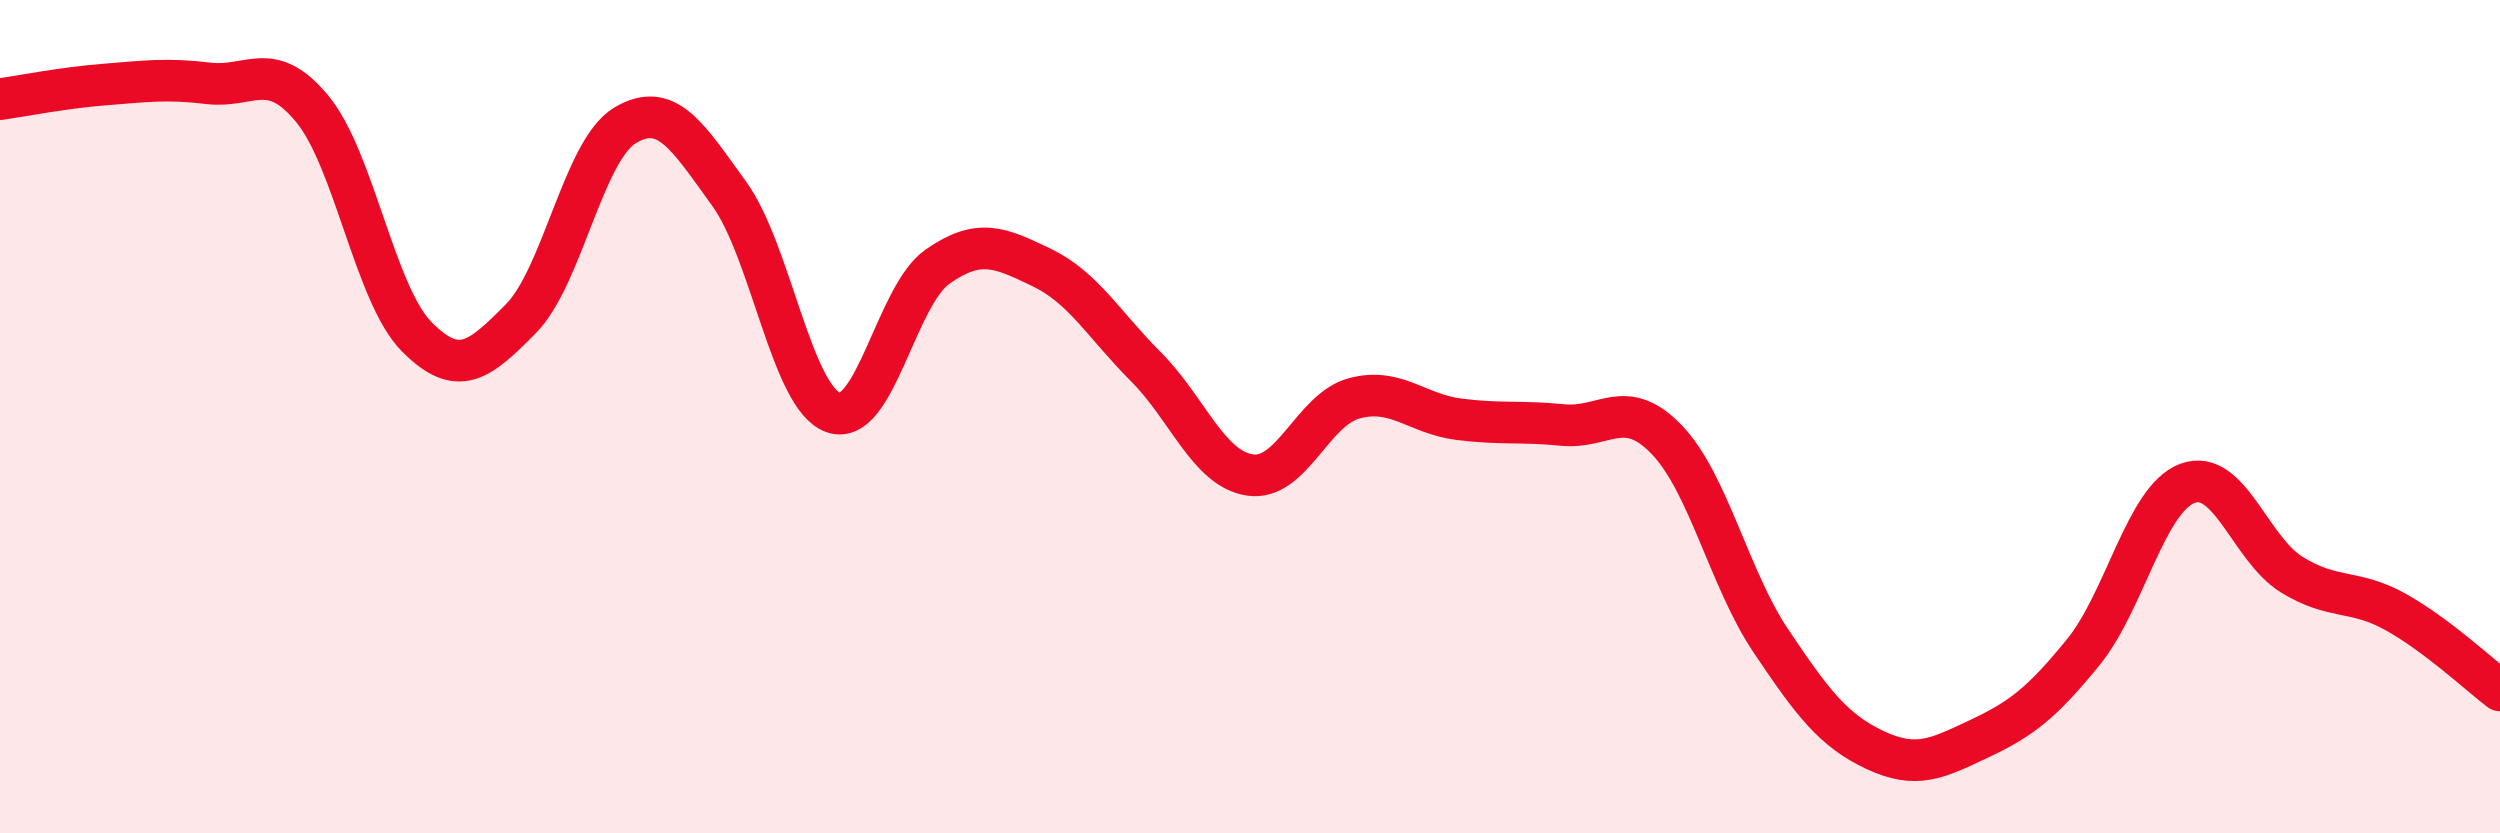 
    <svg width="60" height="20" viewBox="0 0 60 20" xmlns="http://www.w3.org/2000/svg">
      <path
        d="M 0,2.38 C 0.5,2.31 1.5,2.11 2.5,2.03 C 3.5,1.95 4,1.88 5,2 C 6,2.12 6.5,1.4 7.5,2.62 C 8.5,3.84 9,7.07 10,8.08 C 11,9.09 11.5,8.66 12.5,7.65 C 13.5,6.64 14,3.61 15,3.01 C 16,2.41 16.5,3.27 17.5,4.65 C 18.5,6.03 19,9.55 20,9.9 C 21,10.25 21.5,7.1 22.5,6.4 C 23.5,5.7 24,5.94 25,6.42 C 26,6.9 26.5,7.8 27.5,8.8 C 28.5,9.8 29,11.25 30,11.4 C 31,11.55 31.5,9.83 32.5,9.56 C 33.5,9.29 34,9.93 35,10.06 C 36,10.19 36.5,10.1 37.5,10.2 C 38.5,10.3 39,9.51 40,10.55 C 41,11.59 41.5,13.89 42.5,15.38 C 43.5,16.87 44,17.53 45,18 C 46,18.47 46.5,18.2 47.5,17.73 C 48.5,17.26 49,16.88 50,15.65 C 51,14.42 51.5,11.97 52.5,11.6 C 53.5,11.23 54,13.17 55,13.79 C 56,14.41 56.5,14.13 57.5,14.69 C 58.5,15.25 59.5,16.19 60,16.57L60 20L0 20Z"
        fill="#EB0A25"
        opacity="0.1"
        stroke-linecap="round"
        stroke-linejoin="round"
      />
      <path
        d="M 0,2.38 C 0.5,2.31 1.5,2.11 2.5,2.03 C 3.5,1.95 4,1.88 5,2 C 6,2.12 6.5,1.4 7.5,2.62 C 8.5,3.84 9,7.07 10,8.08 C 11,9.09 11.5,8.66 12.5,7.65 C 13.5,6.64 14,3.61 15,3.01 C 16,2.41 16.5,3.27 17.5,4.65 C 18.5,6.03 19,9.55 20,9.9 C 21,10.25 21.5,7.1 22.5,6.4 C 23.5,5.7 24,5.94 25,6.42 C 26,6.9 26.5,7.8 27.5,8.8 C 28.5,9.8 29,11.25 30,11.4 C 31,11.55 31.5,9.83 32.5,9.56 C 33.5,9.29 34,9.93 35,10.06 C 36,10.19 36.5,10.1 37.5,10.2 C 38.5,10.3 39,9.51 40,10.55 C 41,11.59 41.5,13.89 42.5,15.38 C 43.5,16.87 44,17.53 45,18 C 46,18.47 46.5,18.2 47.5,17.73 C 48.5,17.26 49,16.88 50,15.65 C 51,14.42 51.5,11.97 52.5,11.6 C 53.5,11.23 54,13.17 55,13.79 C 56,14.41 56.5,14.13 57.5,14.69 C 58.5,15.25 59.5,16.19 60,16.57"
        stroke="#EB0A25"
        stroke-width="1"
        fill="none"
        stroke-linecap="round"
        stroke-linejoin="round"
      />
    </svg>
  